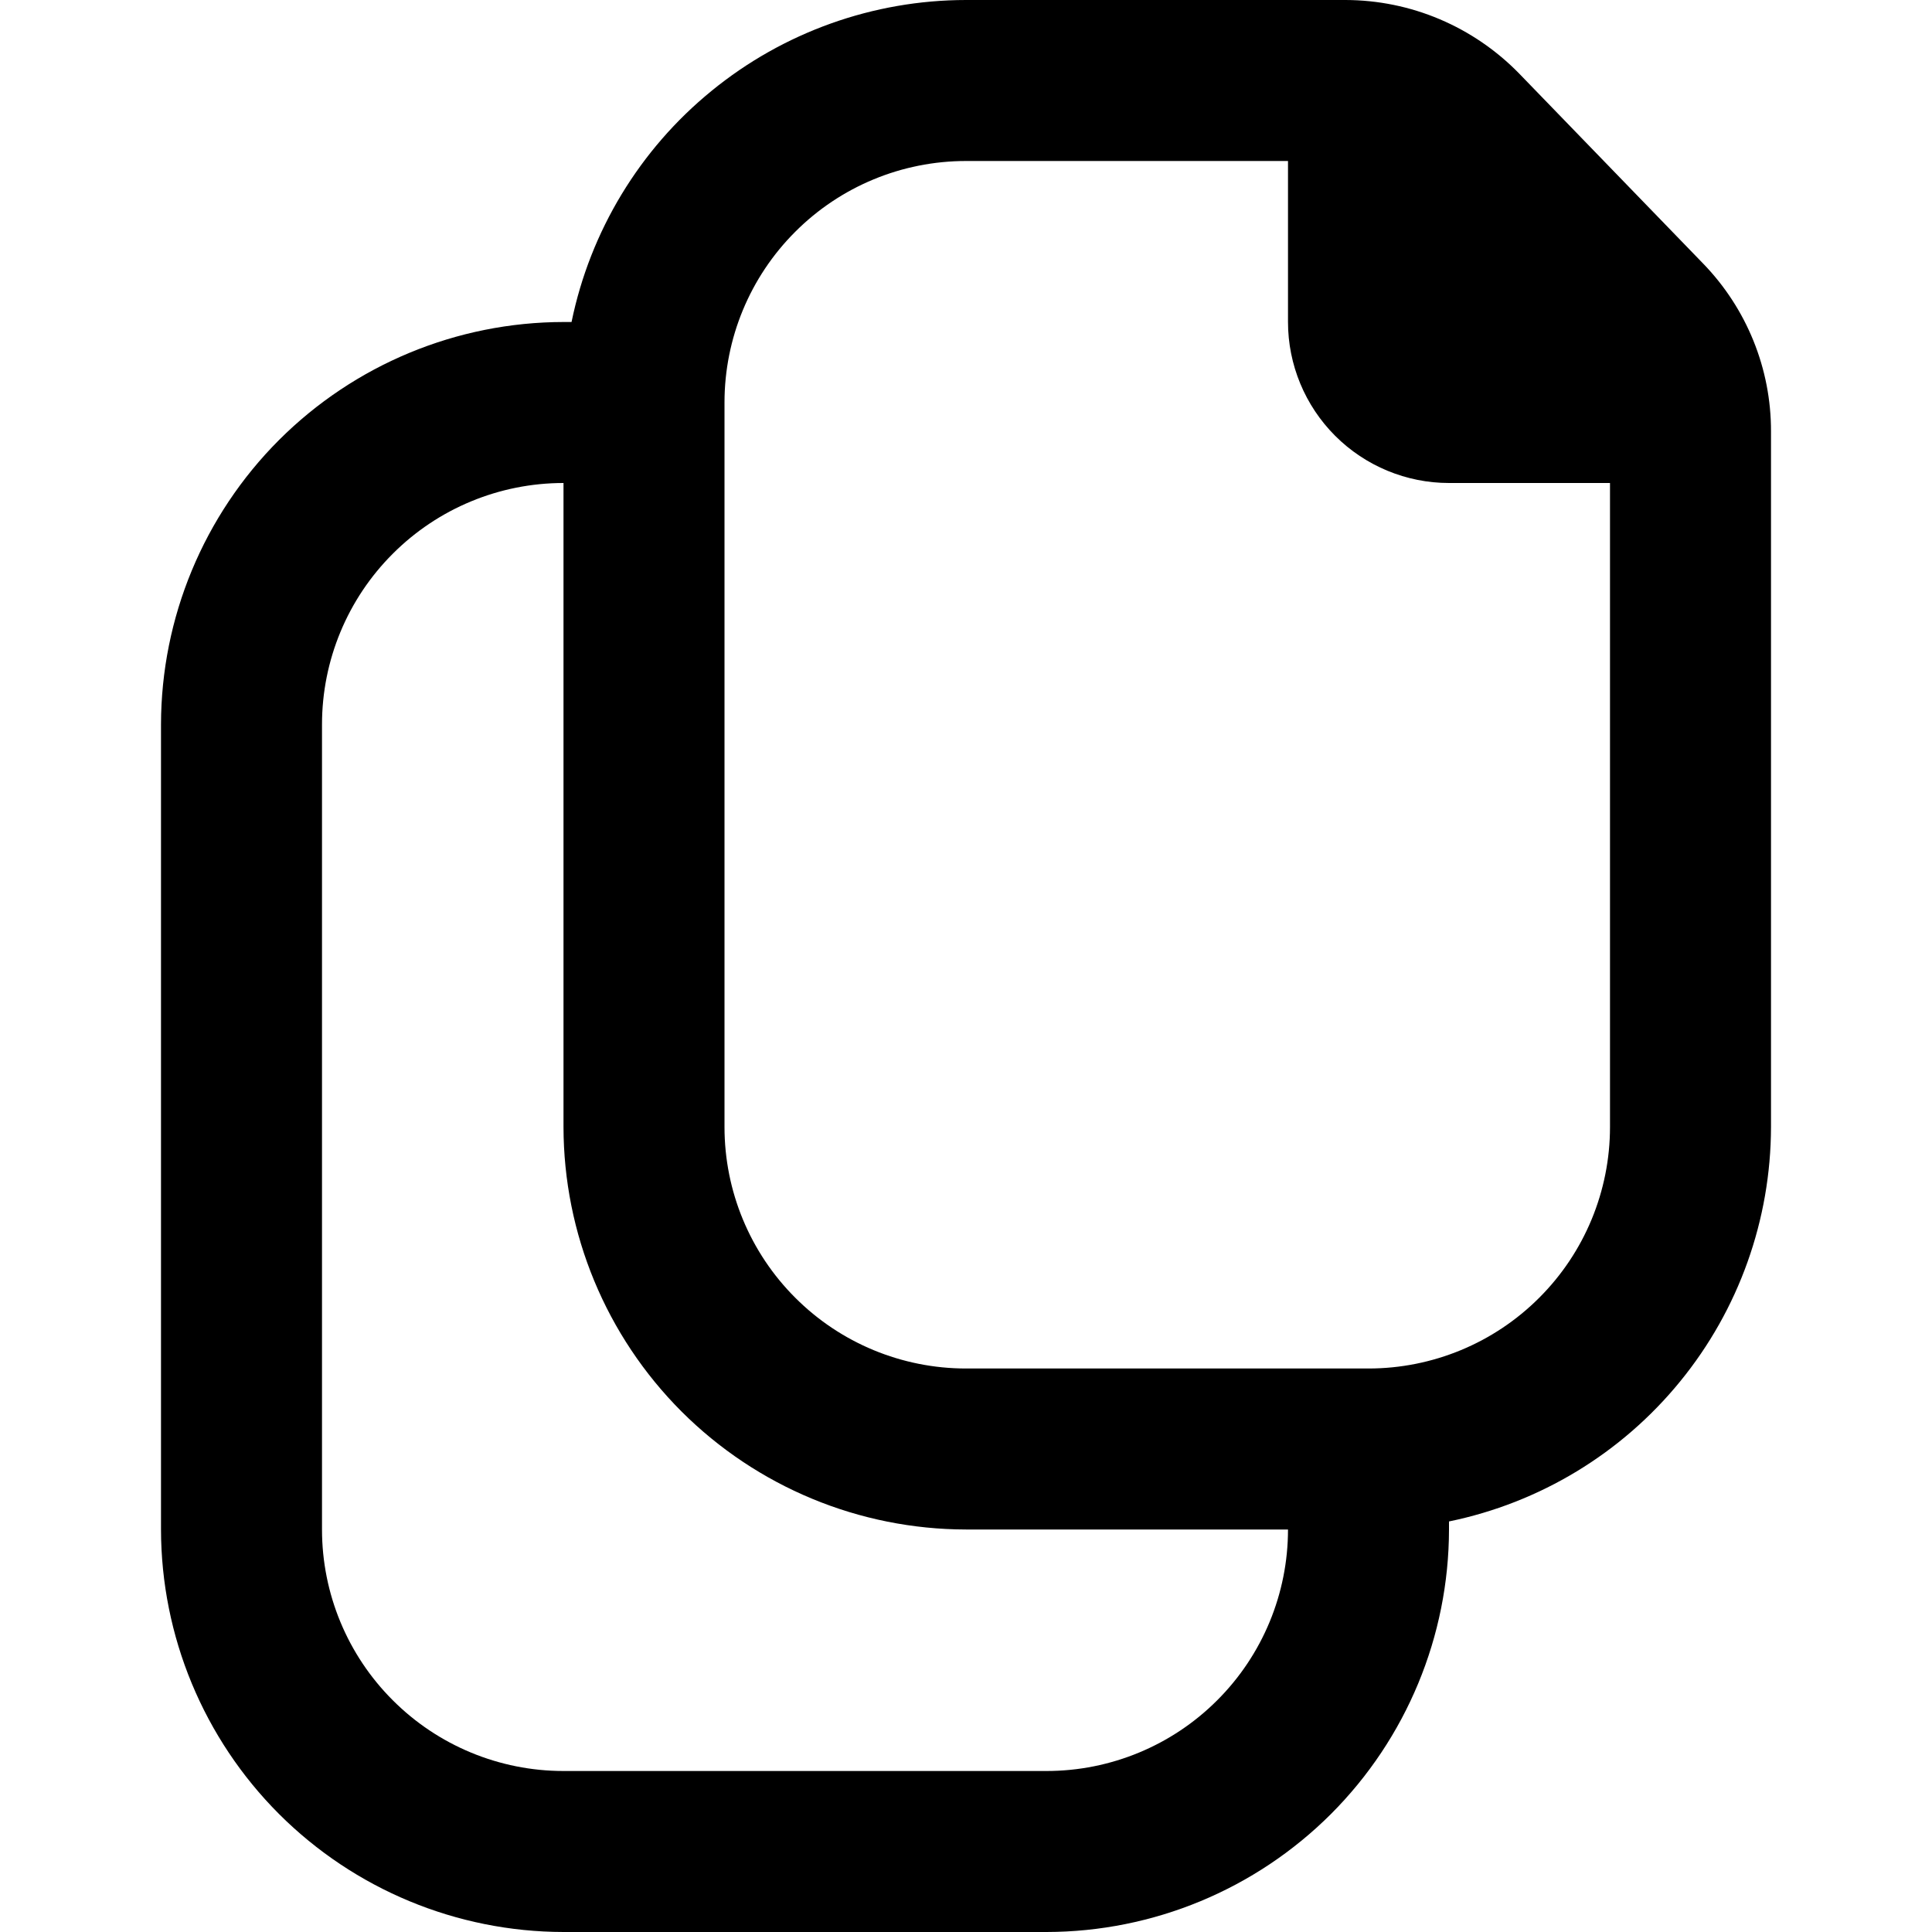 <svg width="24" height="24" viewBox="0 0 24 24" fill="none" xmlns="http://www.w3.org/2000/svg">
<path d="M21.155 3.272L18.871 0.913C18.59 0.625 18.255 0.396 17.885 0.239C17.515 0.082 17.117 0.001 16.715 0L12 0C10.848 0.001 9.731 0.4 8.839 1.129C7.946 1.857 7.332 2.871 7.1 4H7C5.674 4.002 4.404 4.529 3.466 5.466C2.529 6.404 2.002 7.674 2 9V19C2.002 20.326 2.529 21.596 3.466 22.534C4.404 23.471 5.674 23.998 7 24H13C14.326 23.998 15.596 23.471 16.534 22.534C17.471 21.596 17.998 20.326 18 19V18.9C19.129 18.668 20.143 18.054 20.871 17.161C21.6 16.269 21.998 15.152 22 14V5.36C22.002 4.58 21.698 3.831 21.155 3.272ZM13 22H7C6.204 22 5.441 21.684 4.879 21.121C4.316 20.559 4 19.796 4 19V9C4 8.204 4.316 7.441 4.879 6.879C5.441 6.316 6.204 6 7 6V14C7.002 15.326 7.529 16.596 8.466 17.534C9.404 18.471 10.674 18.998 12 19H16C16 19.796 15.684 20.559 15.121 21.121C14.559 21.684 13.796 22 13 22ZM17 17H12C11.204 17 10.441 16.684 9.879 16.121C9.316 15.559 9 14.796 9 14V5C9 4.204 9.316 3.441 9.879 2.879C10.441 2.316 11.204 2 12 2H16V4C16 4.53 16.211 5.039 16.586 5.414C16.961 5.789 17.47 6 18 6H20V14C20 14.796 19.684 15.559 19.121 16.121C18.559 16.684 17.796 17 17 17Z" fill="black"/>
</svg>
